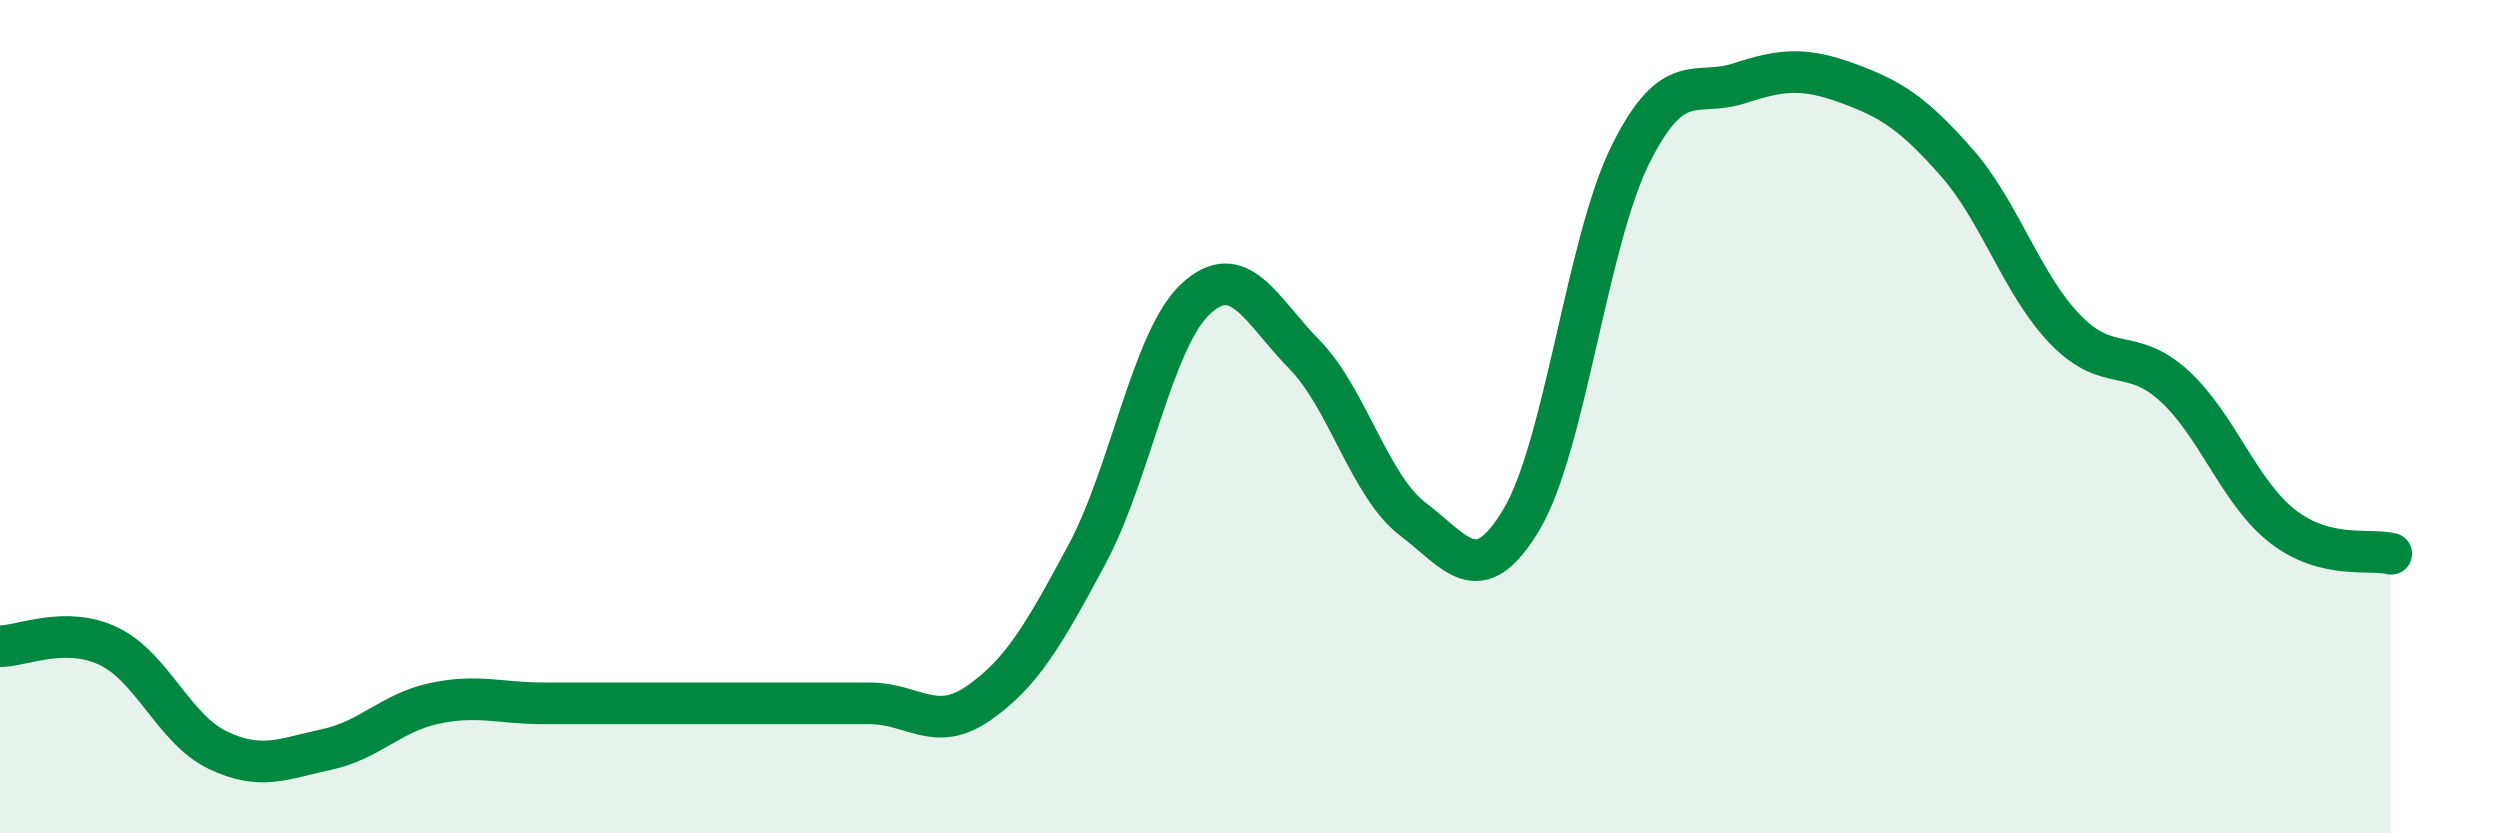 
    <svg width="60" height="20" viewBox="0 0 60 20" xmlns="http://www.w3.org/2000/svg">
      <path
        d="M 0,15.51 C 0.52,15.51 1.57,15.01 2.61,15.51 C 3.65,16.01 4.18,17.5 5.22,18 C 6.26,18.5 6.79,18.21 7.83,17.99 C 8.87,17.77 9.39,17.1 10.43,16.88 C 11.47,16.66 12,16.88 13.04,16.88 C 14.08,16.88 14.61,16.88 15.65,16.88 C 16.69,16.88 17.22,16.88 18.26,16.88 C 19.3,16.88 19.83,16.88 20.87,16.88 C 21.91,16.88 22.44,17.6 23.48,16.88 C 24.52,16.16 25.05,15.24 26.09,13.3 C 27.13,11.36 27.66,8.13 28.7,7.17 C 29.74,6.21 30.26,7.44 31.3,8.5 C 32.34,9.56 32.87,11.67 33.91,12.46 C 34.95,13.25 35.48,14.21 36.52,12.46 C 37.56,10.71 38.09,5.8 39.13,3.71 C 40.17,1.62 40.7,2.34 41.74,2 C 42.78,1.66 43.31,1.62 44.35,2 C 45.39,2.38 45.92,2.72 46.96,3.9 C 48,5.08 48.53,6.84 49.57,7.91 C 50.61,8.98 51.13,8.31 52.17,9.25 C 53.21,10.19 53.74,11.82 54.78,12.63 C 55.82,13.44 56.87,13.16 57.39,13.29L57.39 20L0 20Z"
        fill="#008740"
        opacity="0.1"
        stroke-linecap="round"
        stroke-linejoin="round"
      />
      <path
        d="M 0,15.51 C 0.52,15.51 1.57,15.01 2.61,15.51 C 3.65,16.01 4.18,17.5 5.22,18 C 6.26,18.5 6.79,18.21 7.83,17.99 C 8.87,17.77 9.39,17.1 10.43,16.88 C 11.47,16.66 12,16.88 13.04,16.88 C 14.08,16.88 14.61,16.88 15.65,16.88 C 16.69,16.88 17.22,16.88 18.26,16.88 C 19.3,16.88 19.83,16.88 20.87,16.88 C 21.91,16.88 22.44,17.6 23.48,16.88 C 24.52,16.16 25.05,15.24 26.09,13.3 C 27.13,11.36 27.66,8.13 28.7,7.17 C 29.74,6.21 30.26,7.44 31.3,8.5 C 32.34,9.56 32.87,11.67 33.91,12.46 C 34.95,13.25 35.48,14.21 36.52,12.46 C 37.56,10.71 38.09,5.8 39.13,3.71 C 40.17,1.62 40.7,2.34 41.74,2 C 42.78,1.66 43.31,1.62 44.35,2 C 45.39,2.38 45.92,2.72 46.96,3.9 C 48,5.08 48.53,6.84 49.57,7.91 C 50.61,8.98 51.13,8.31 52.17,9.25 C 53.21,10.19 53.74,11.82 54.78,12.63 C 55.82,13.44 56.87,13.16 57.39,13.29"
        stroke="#008740"
        stroke-width="1"
        fill="none"
        stroke-linecap="round"
        stroke-linejoin="round"
      />
    </svg>
  